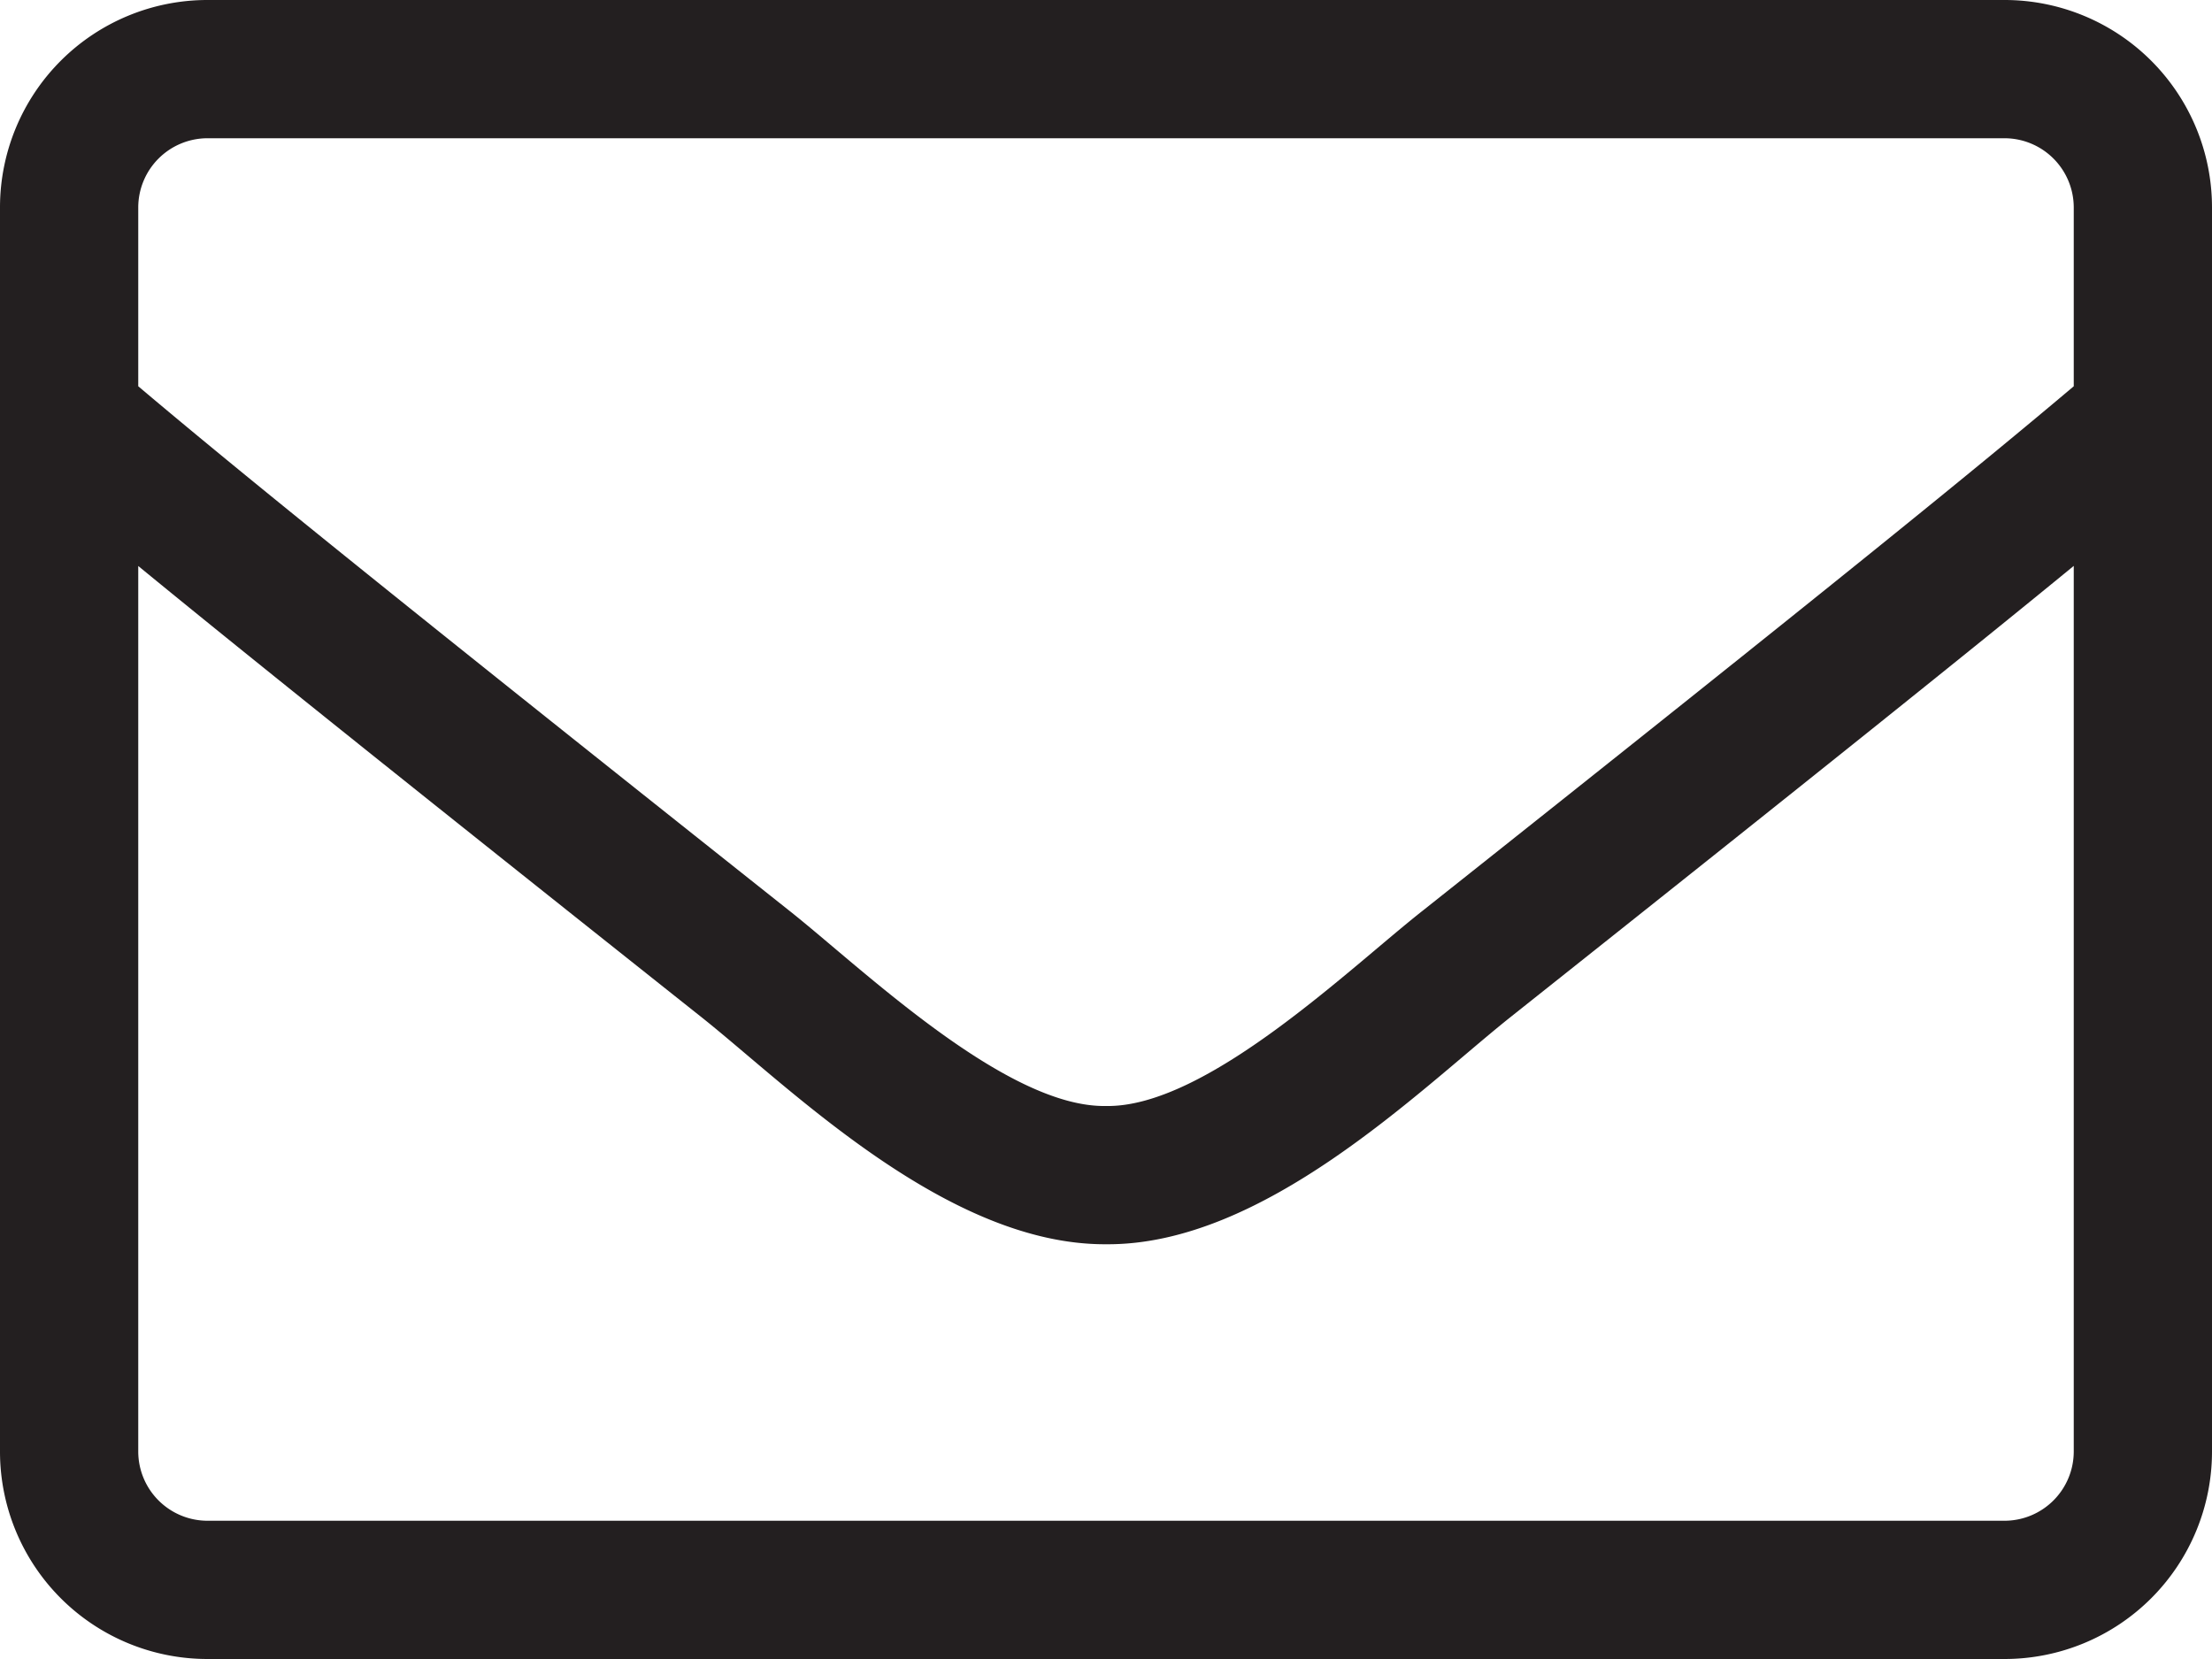 <svg xmlns="http://www.w3.org/2000/svg" width="24" height="18" viewBox="0 0 24 18">
  <path id="icon-mail" d="M21.75-18H2.25A2.251,2.251,0,0,0,0-15.75v13.5A2.251,2.251,0,0,0,2.25,0h19.5A2.251,2.251,0,0,0,24-2.25v-13.5A2.251,2.251,0,0,0,21.75-18ZM2.25-16.5h19.5a.752.752,0,0,1,.75.75v1.941c-1.027.867-2.494,2.063-7.059,5.686C14.648-7.5,13.088-5.981,12-6c-1.088.019-2.653-1.5-3.441-2.123C3.994-11.747,2.527-12.942,1.5-13.809V-15.75A.752.752,0,0,1,2.25-16.5Zm19.5,15H2.25a.752.752,0,0,1-.75-.75v-9.609c1.069.877,2.756,2.231,6.127,4.908C8.588-6.183,10.284-4.491,12-4.5c1.706.014,3.389-1.664,4.373-2.452,3.37-2.677,5.058-4.031,6.127-4.908V-2.25A.752.752,0,0,1,21.75-1.5Z" transform="translate(0 18)" fill="#231f20"/>
</svg>
